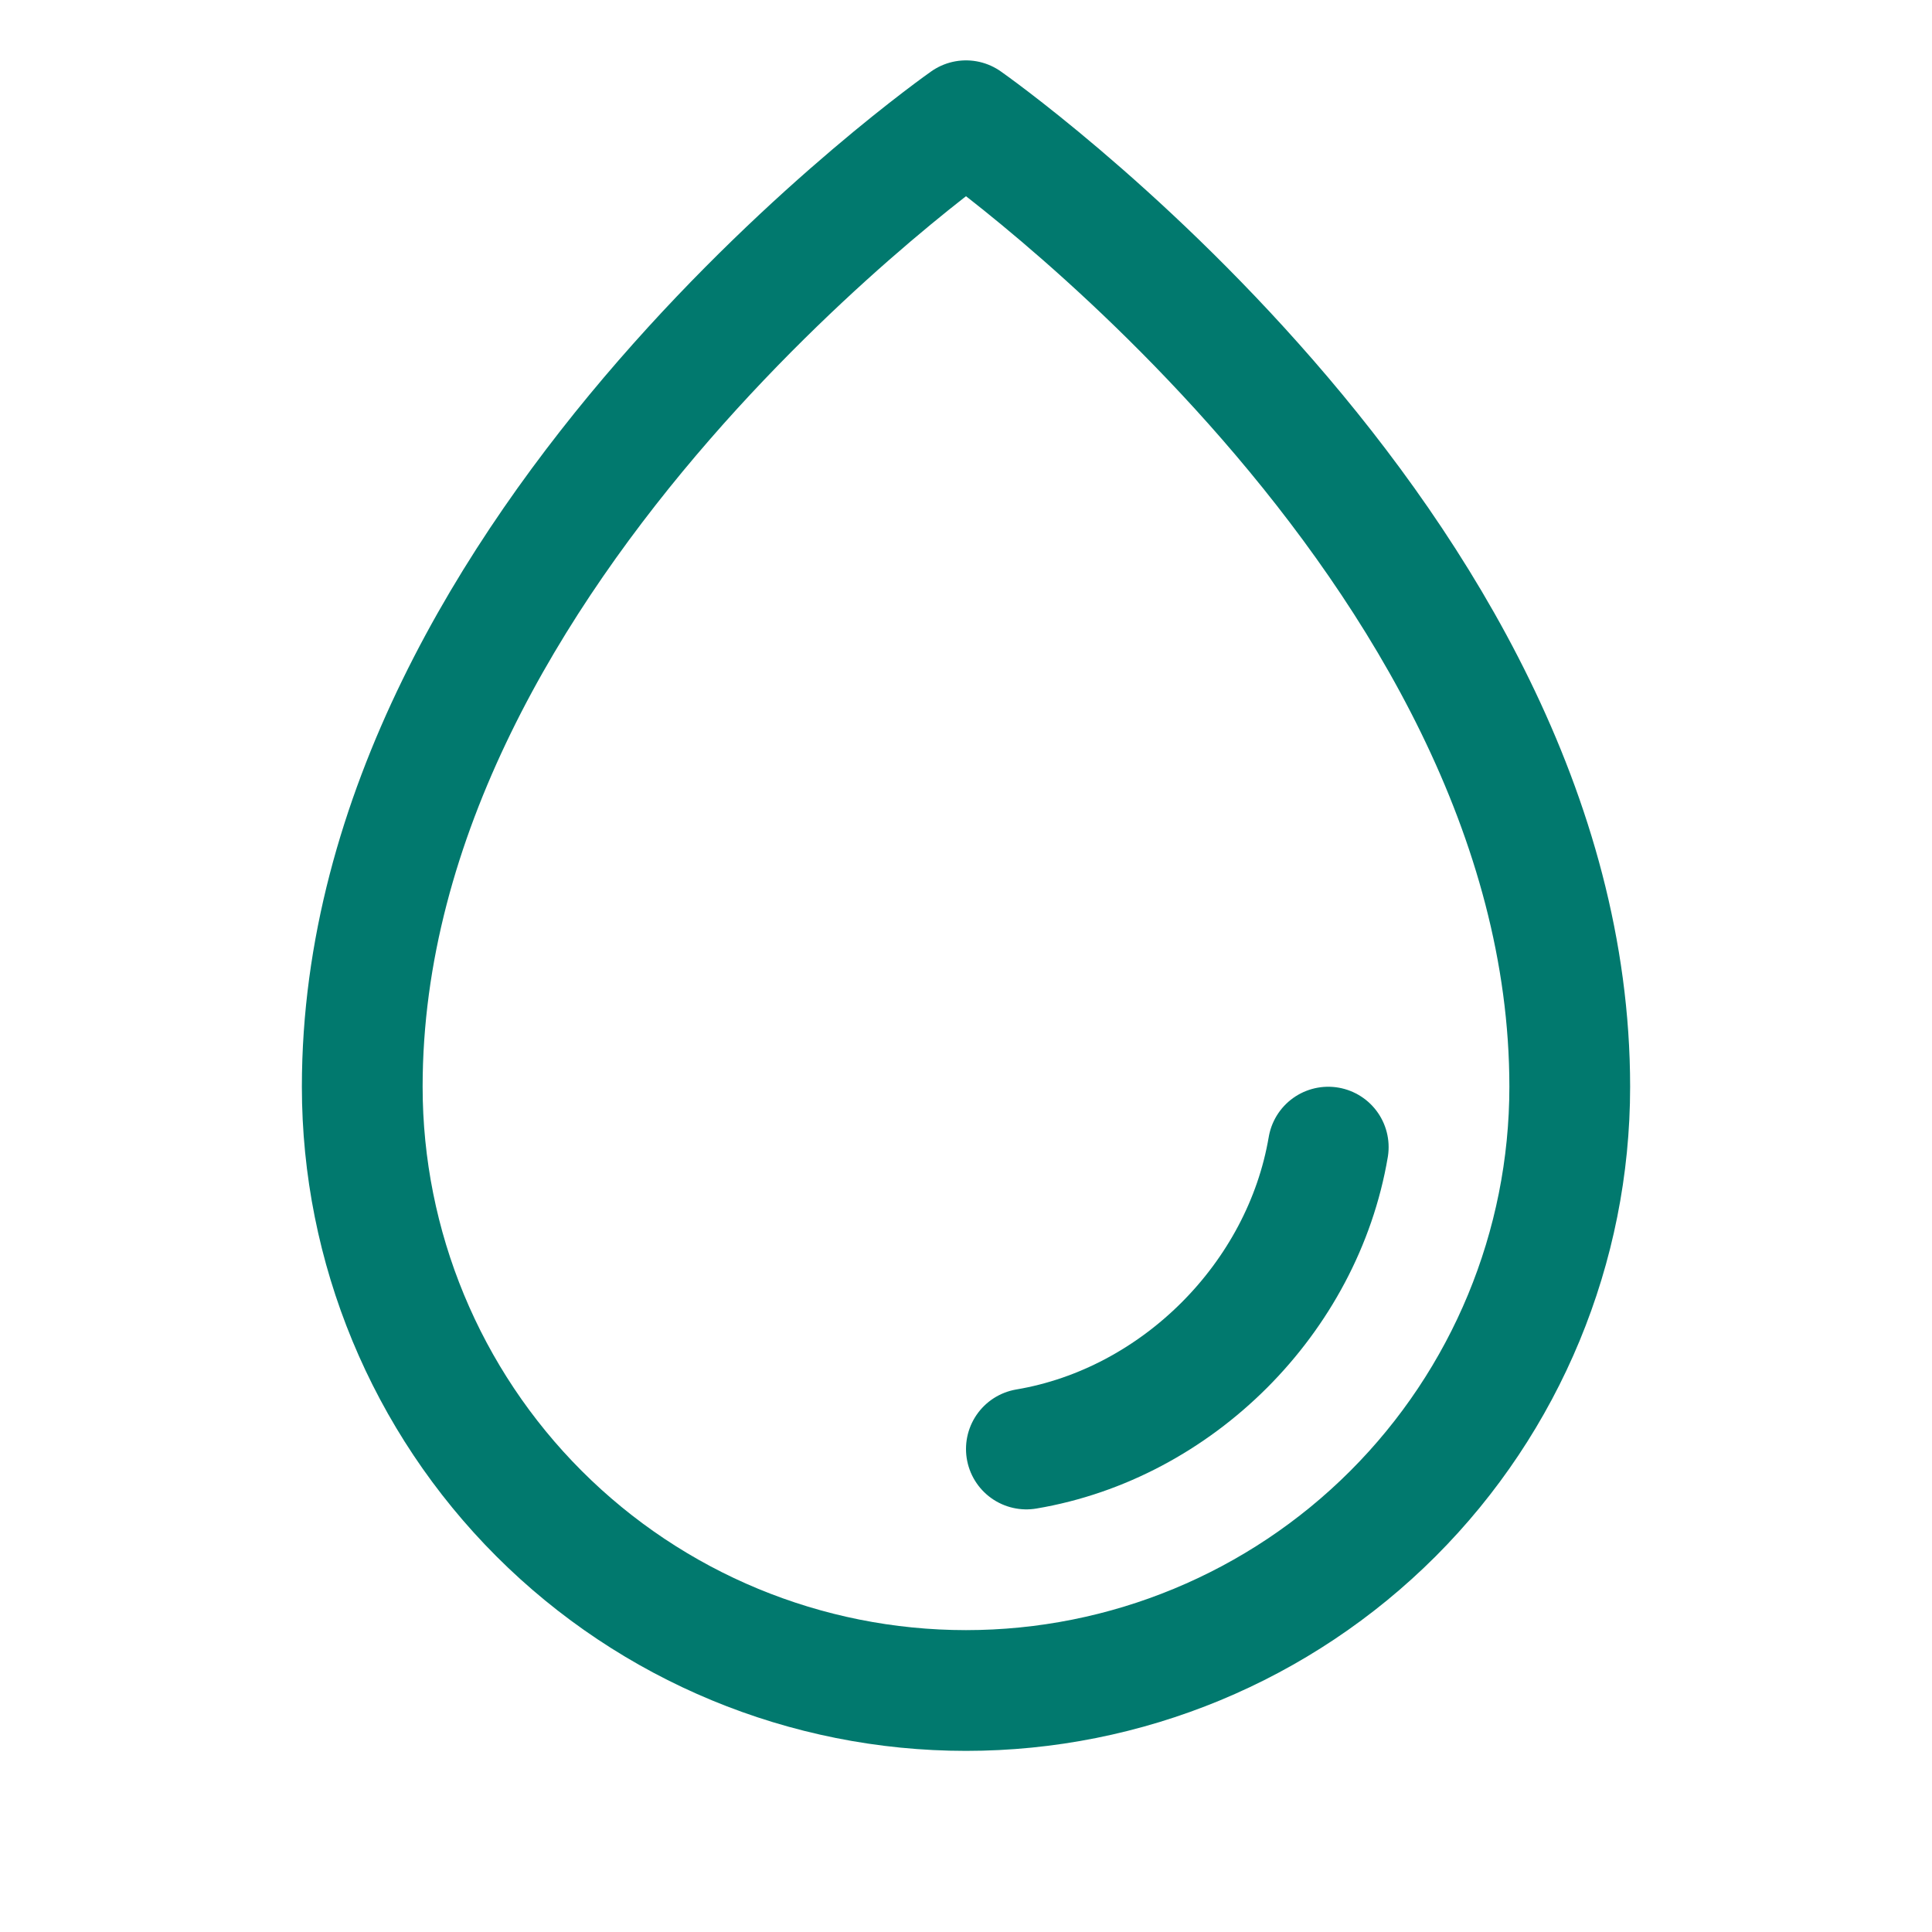 <svg xmlns="http://www.w3.org/2000/svg" width="32" height="32" viewBox="0 0 32 32" fill="none"><g clip-path="url(#clip0_1976_14827)"><path d="M26 18C26 9 16 2 16 2C16 2 6 9 6 18C6 20.652 7.054 23.196 8.929 25.071C10.804 26.946 13.348 28 16 28C18.652 28 21.196 26.946 23.071 25.071C24.946 23.196 26 20.652 26 18Z" stroke="#01796E" stroke-width="2" stroke-linecap="round" stroke-linejoin="round"/><path d="M17 24C19.5 23.579 21.576 21.5 22 19" stroke="#01796E" stroke-width="2" stroke-linecap="round" stroke-linejoin="round"/></g><defs><clipPath id="clip0_1976_14827"><rect width="32" height="32" fill="white"/></clipPath></defs></svg>